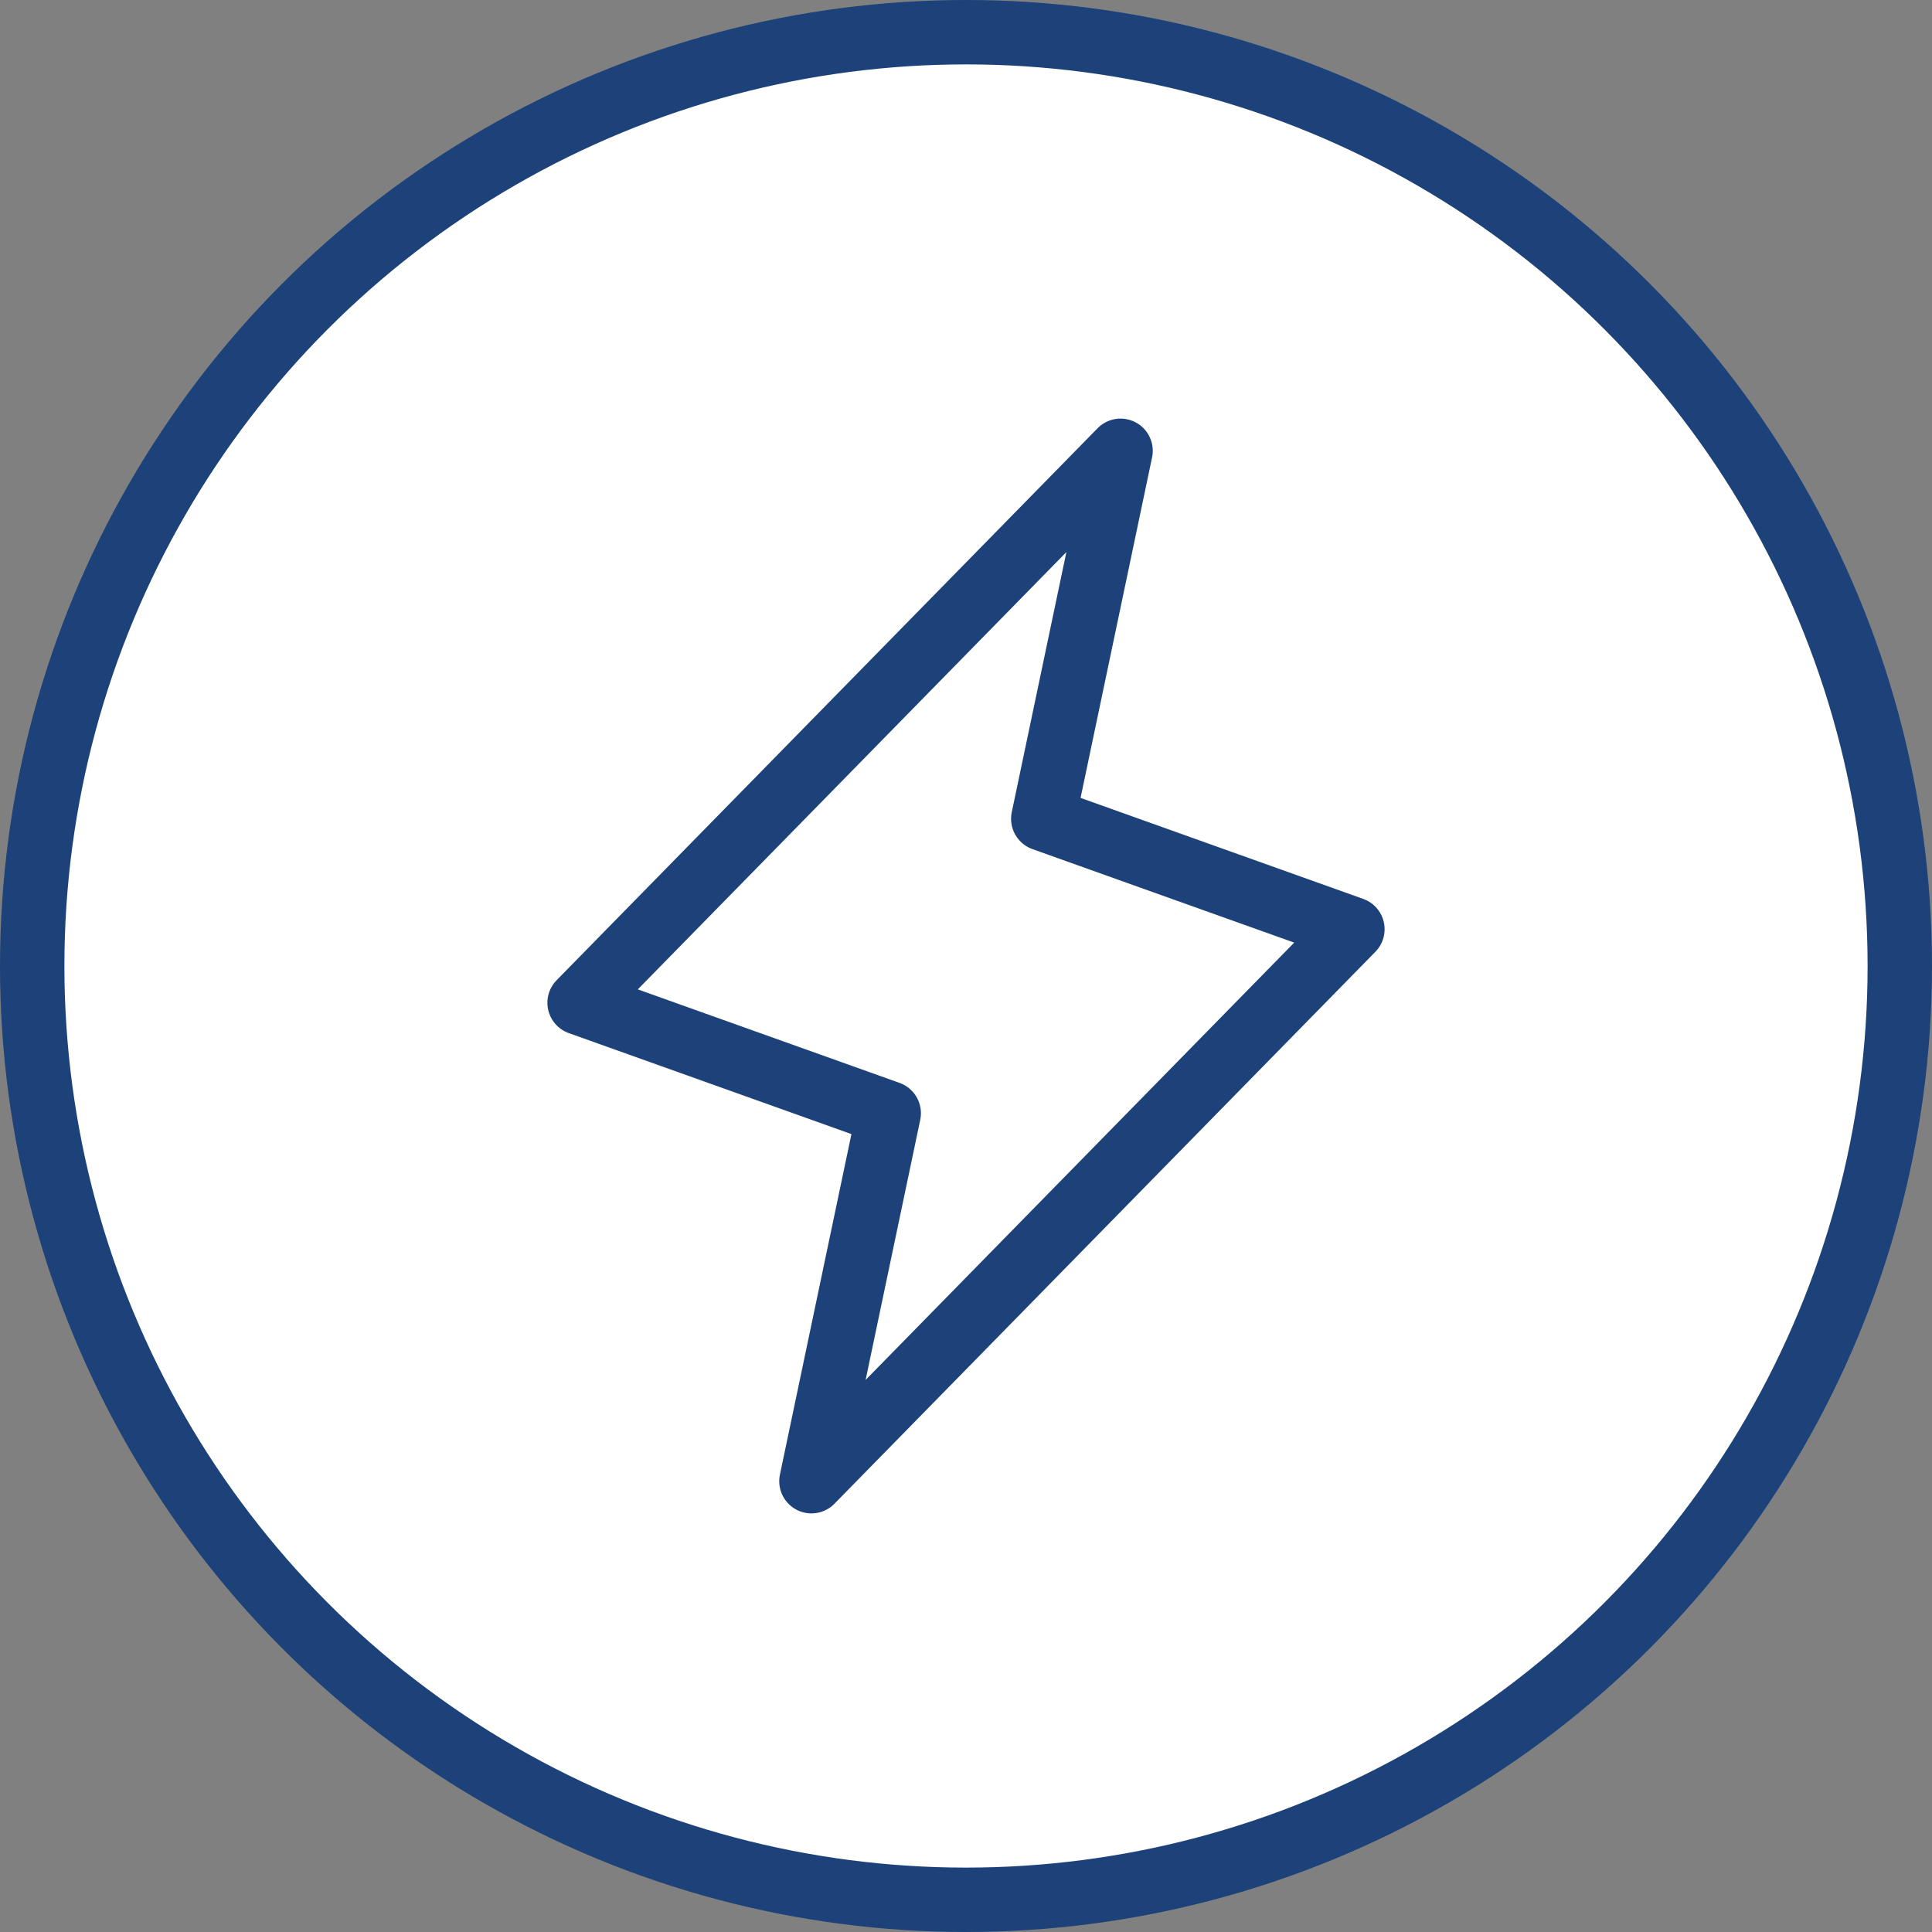 <svg xmlns="http://www.w3.org/2000/svg" width="30" height="30" viewBox="0 0 30 30" fill="none"><rect x="0" y="0" width="30" height="30" fill="#808080" stroke="none"/><g id="Group 45"><circle id="Ellipse 20" cx="15" cy="15" r="14.5" fill="white" stroke="#1C4279"></circle><path id="Vector" d="M17.4 7L16.2 12.714L21 14.429L12.6 23L13.8 17.286L9 15.571L17.4 7Z" stroke="#1C4279" stroke-linecap="round" stroke-linejoin="round"></path></g></svg>